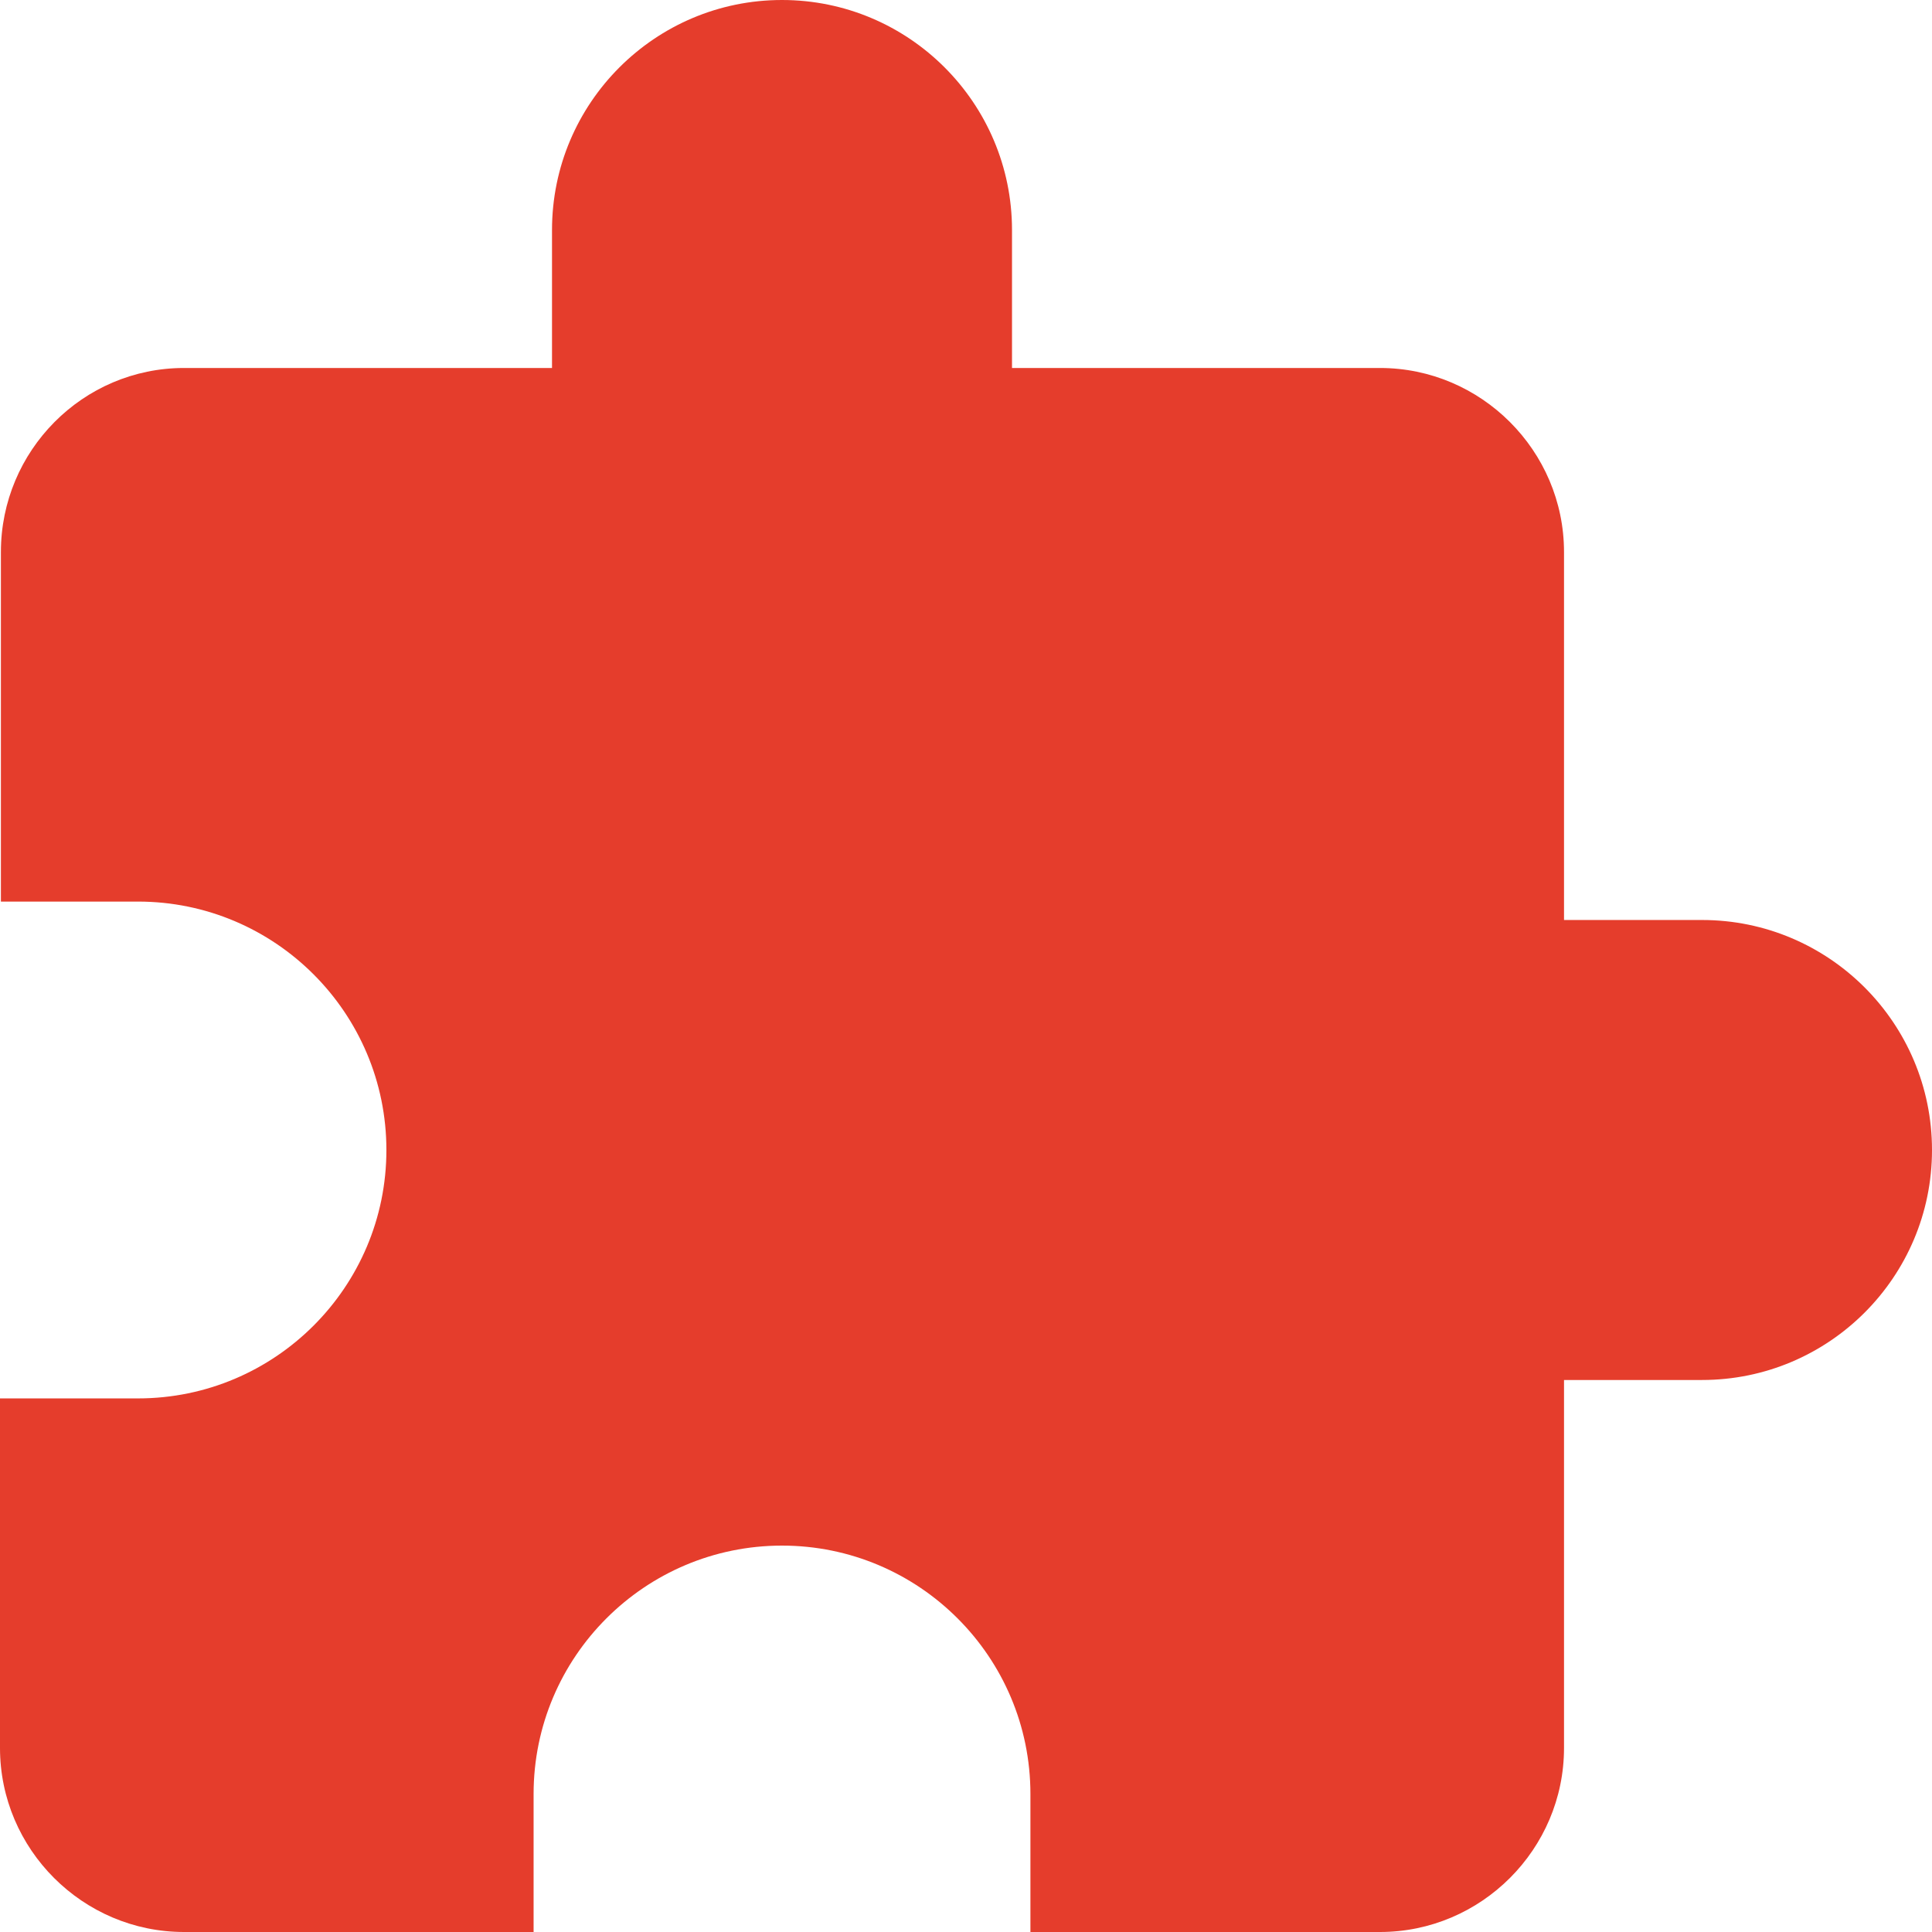 <svg width="32" height="32" viewBox="0 0 32 32" fill="none" xmlns="http://www.w3.org/2000/svg">
<path d="M28.191 15.238H25.905V9.143C25.905 7.467 24.533 6.095 22.857 6.095H16.762V3.81C16.762 1.707 15.055 0 12.952 0C10.85 0 9.143 1.707 9.143 3.81V6.095H3.048C1.371 6.095 0.015 7.467 0.015 9.143V14.933H2.286C4.556 14.933 6.4 16.777 6.4 19.048C6.4 21.318 4.556 23.162 2.286 23.162H0V28.952C0 30.629 1.371 32 3.048 32H8.838V29.714C8.838 27.444 10.682 25.6 12.952 25.6C15.223 25.6 17.067 27.444 17.067 29.714V32H22.857C24.533 32 25.905 30.629 25.905 28.952V22.857H28.191C30.293 22.857 32 21.151 32 19.048C32 16.945 30.293 15.238 28.191 15.238Z" fill="#E53D2C"/>
</svg>
